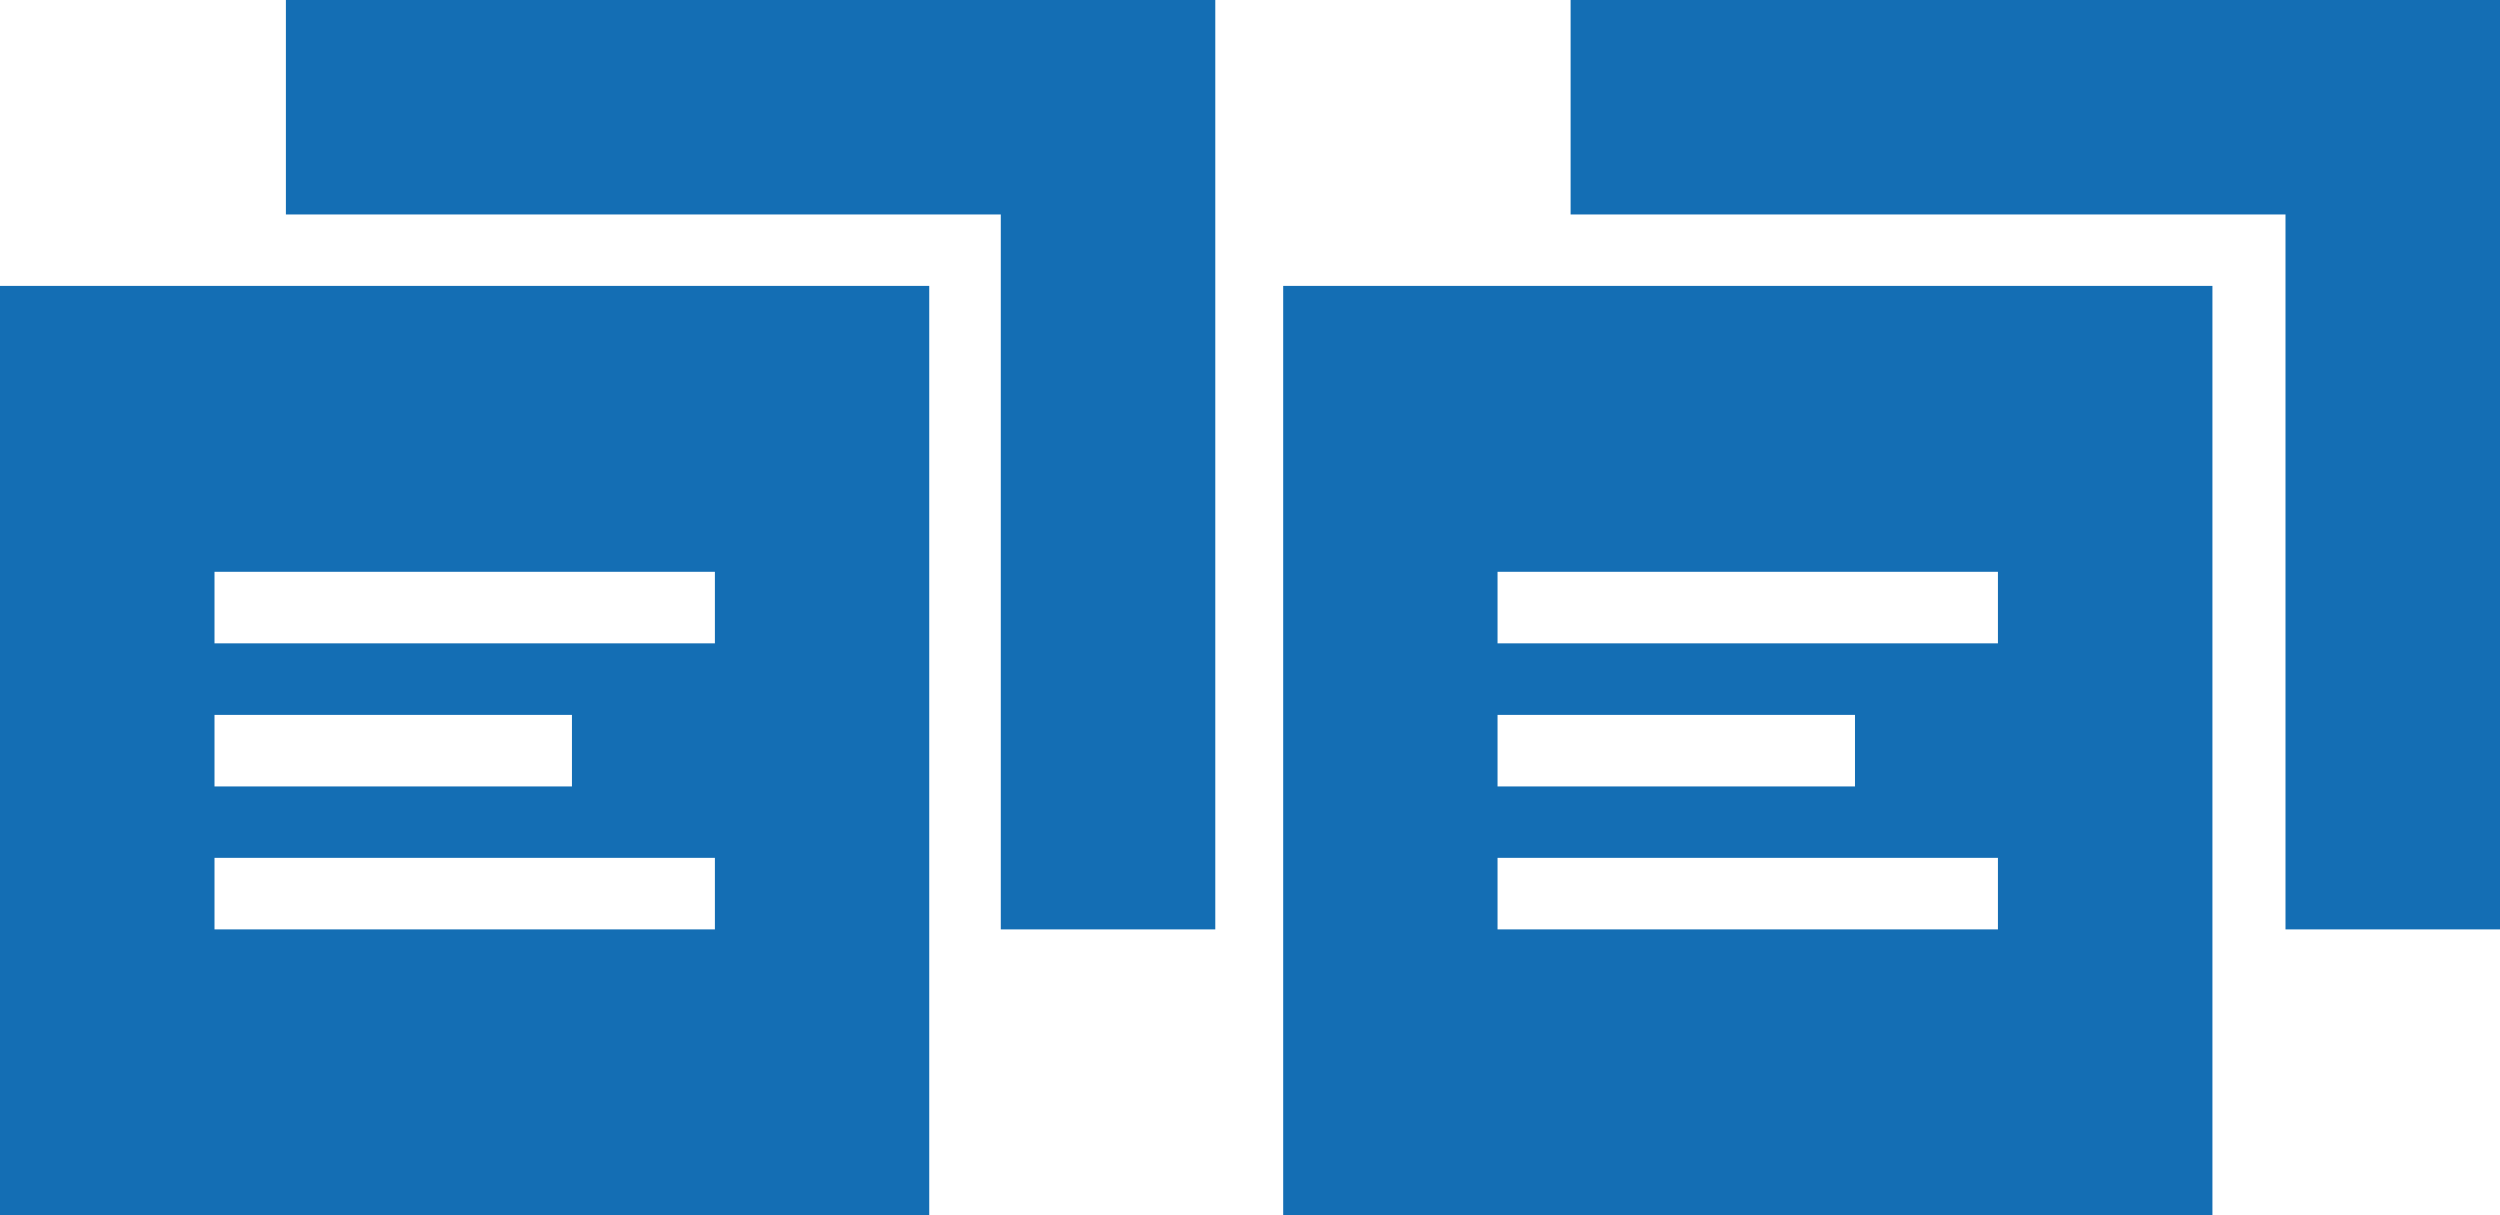 <svg viewBox="0 0 1645.7 799.9" xmlns="http://www.w3.org/2000/svg"><g fill="#146eb4" fill-rule="evenodd"><path d="m800 0v611.8h-141.2v-470.6h-470.6v-141.2z"/><path d="m0 188.2v611.7h611.7v-611.7zm141.2 282.4h235.3v47.1h-235.3zm329.4 141.2h-329.4v-47.1h329.4zm0-188.3h-329.4v-47.1h329.4z"/><path d="m844.7 188.2v611.7h611.7v-611.7zm141.1 282.4h235.3v47.1h-235.3zm329.4 141.2h-329.4v-47.1h329.4zm0-188.3h-329.4v-47.1h329.4z"/><path d="m1645.7 0v611.8h-141.2v-470.6h-470.6v-141.2z"/></g></svg>
